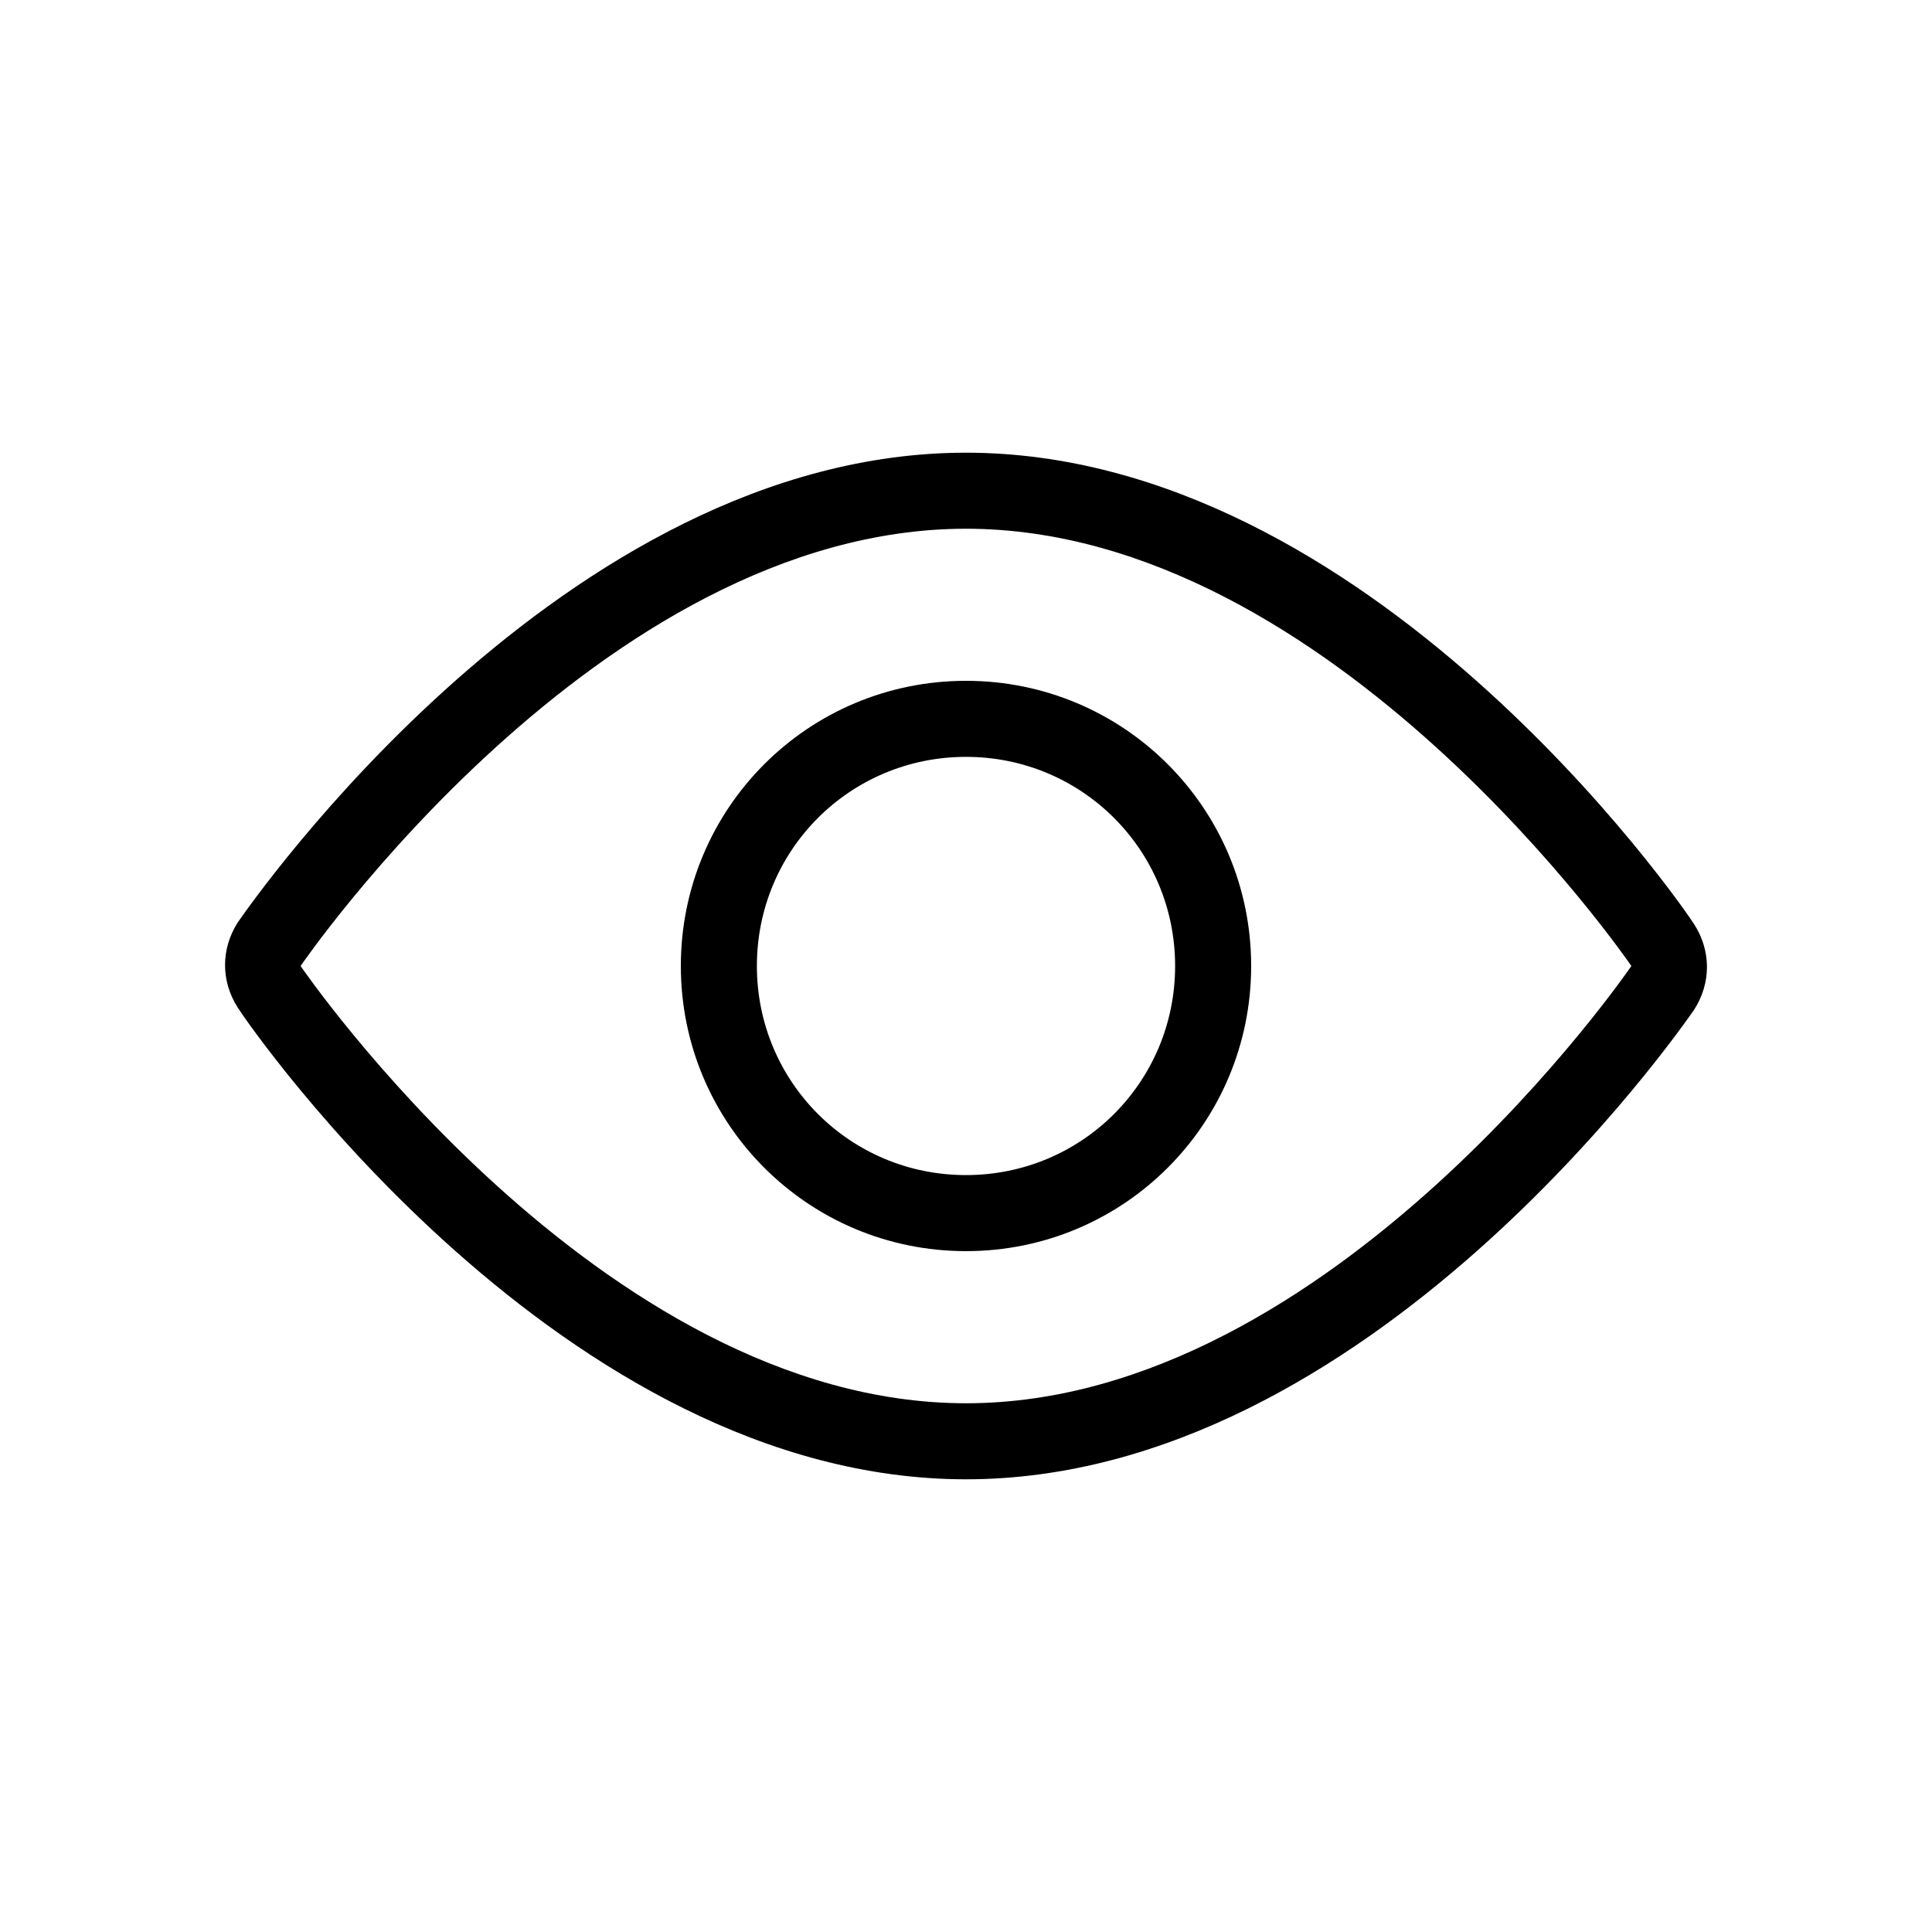 <?xml version="1.0" encoding="UTF-8"?>
<!-- Uploaded to: ICON Repo, www.iconrepo.com, Generator: ICON Repo Mixer Tools -->
<svg fill="#000000" width="800px" height="800px" version="1.1" viewBox="144 144 512 512" xmlns="http://www.w3.org/2000/svg">
 <path d="m400 284.12c97.234 0 176.33 115.88 176.33 115.88 0 0.004-79.098 115.88-176.33 115.88-97.238 0-176.34-115.88-176.34-115.88s79.098-115.88 176.34-115.88m0-20.152c-106.81 0-189.43 119.4-192.96 124.44-4.535 7.055-4.535 15.617 0 22.672 3.527 5.543 86.152 124.95 192.96 124.95s189.43-119.4 192.96-124.44c4.535-7.055 4.535-15.617 0-22.672-3.531-5.543-86.156-124.95-192.96-124.95zm0 80.609c30.73 0 55.418 24.688 55.418 55.418 0 30.73-24.688 55.418-55.418 55.418s-55.418-24.688-55.418-55.418c-0.004-30.73 24.684-55.418 55.418-55.418m0-20.152c-41.816 0-75.57 33.754-75.57 75.57s33.754 75.57 75.57 75.57 75.57-33.754 75.57-75.57c0-41.812-33.754-75.57-75.57-75.57z"/>
</svg>